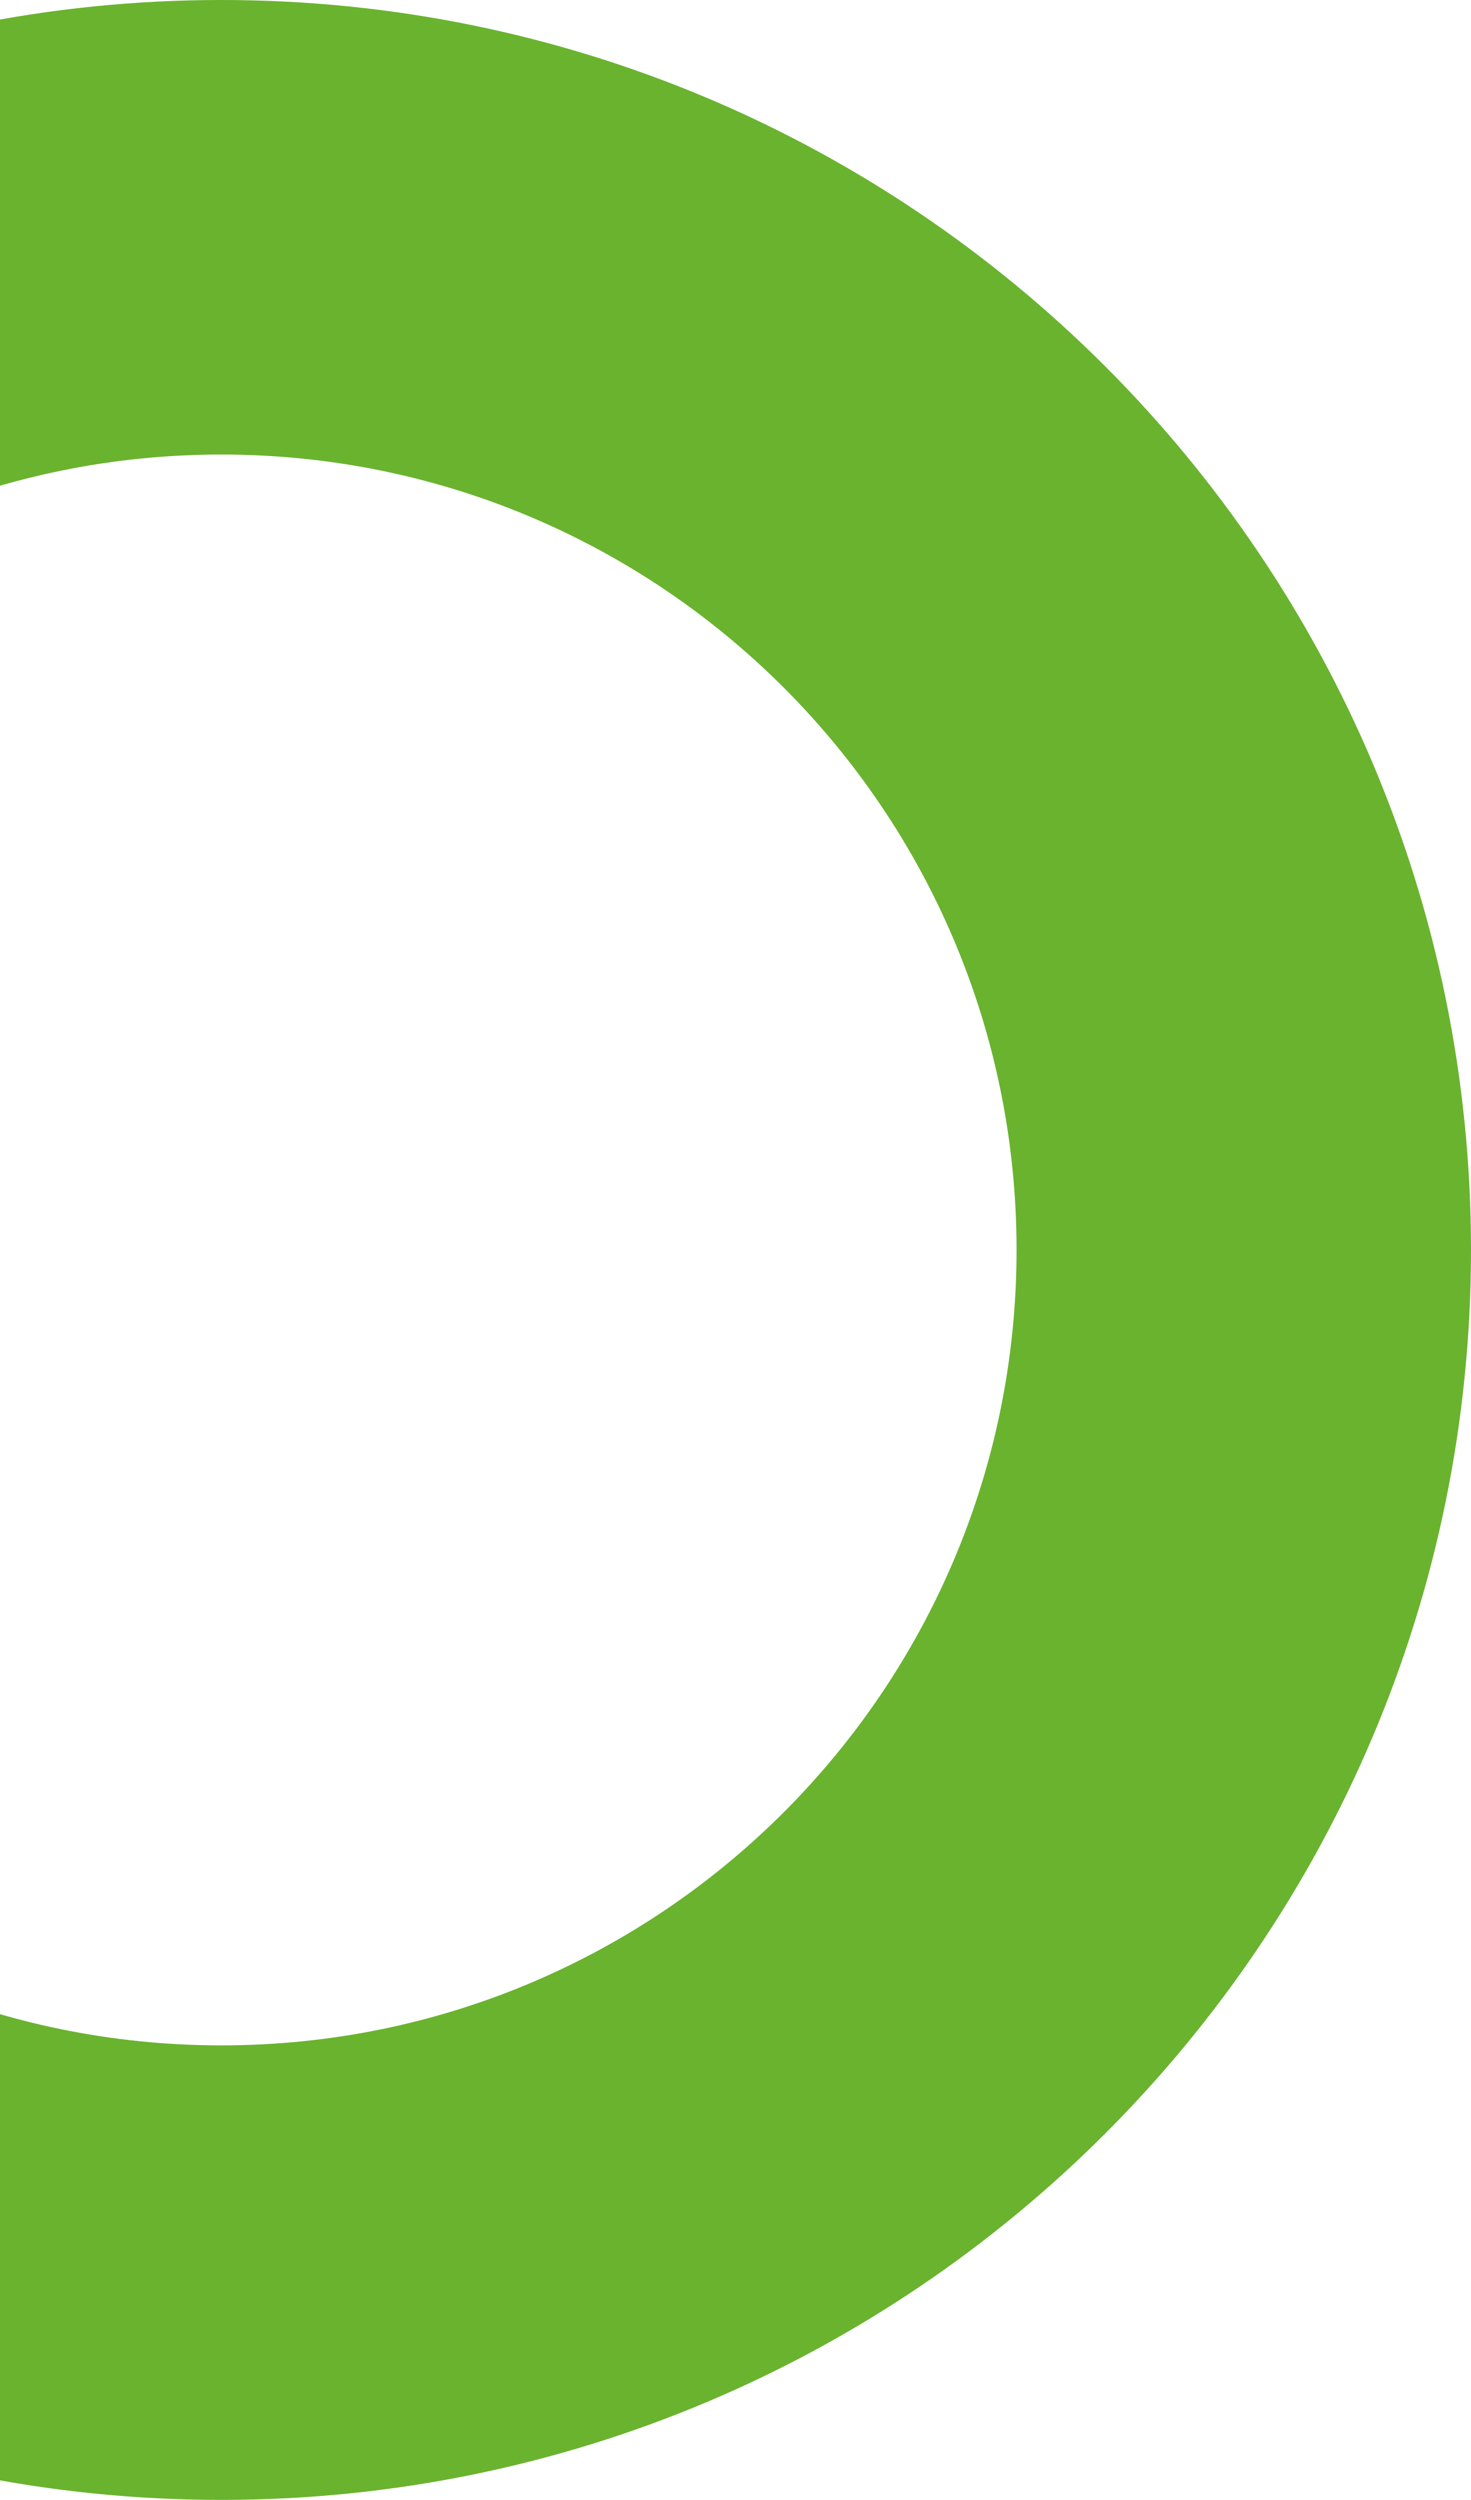 <svg width="462" height="785" viewBox="0 0 462 785" fill="none" xmlns="http://www.w3.org/2000/svg">
<path fill-rule="evenodd" clip-rule="evenodd" d="M69.5 785C286.272 785 462 609.272 462 392.5C462 175.728 286.272 0 69.5 0C-147.272 0 -323 175.728 -323 392.5C-323 609.272 -147.272 785 69.5 785ZM69.5 642.273C207.446 642.273 319.273 530.446 319.273 392.5C319.273 254.554 207.446 142.727 69.5 142.727C-68.446 142.727 -180.273 254.554 -180.273 392.5C-180.273 530.446 -68.446 642.273 69.5 642.273Z" fill="#69B32E"/>
</svg>
